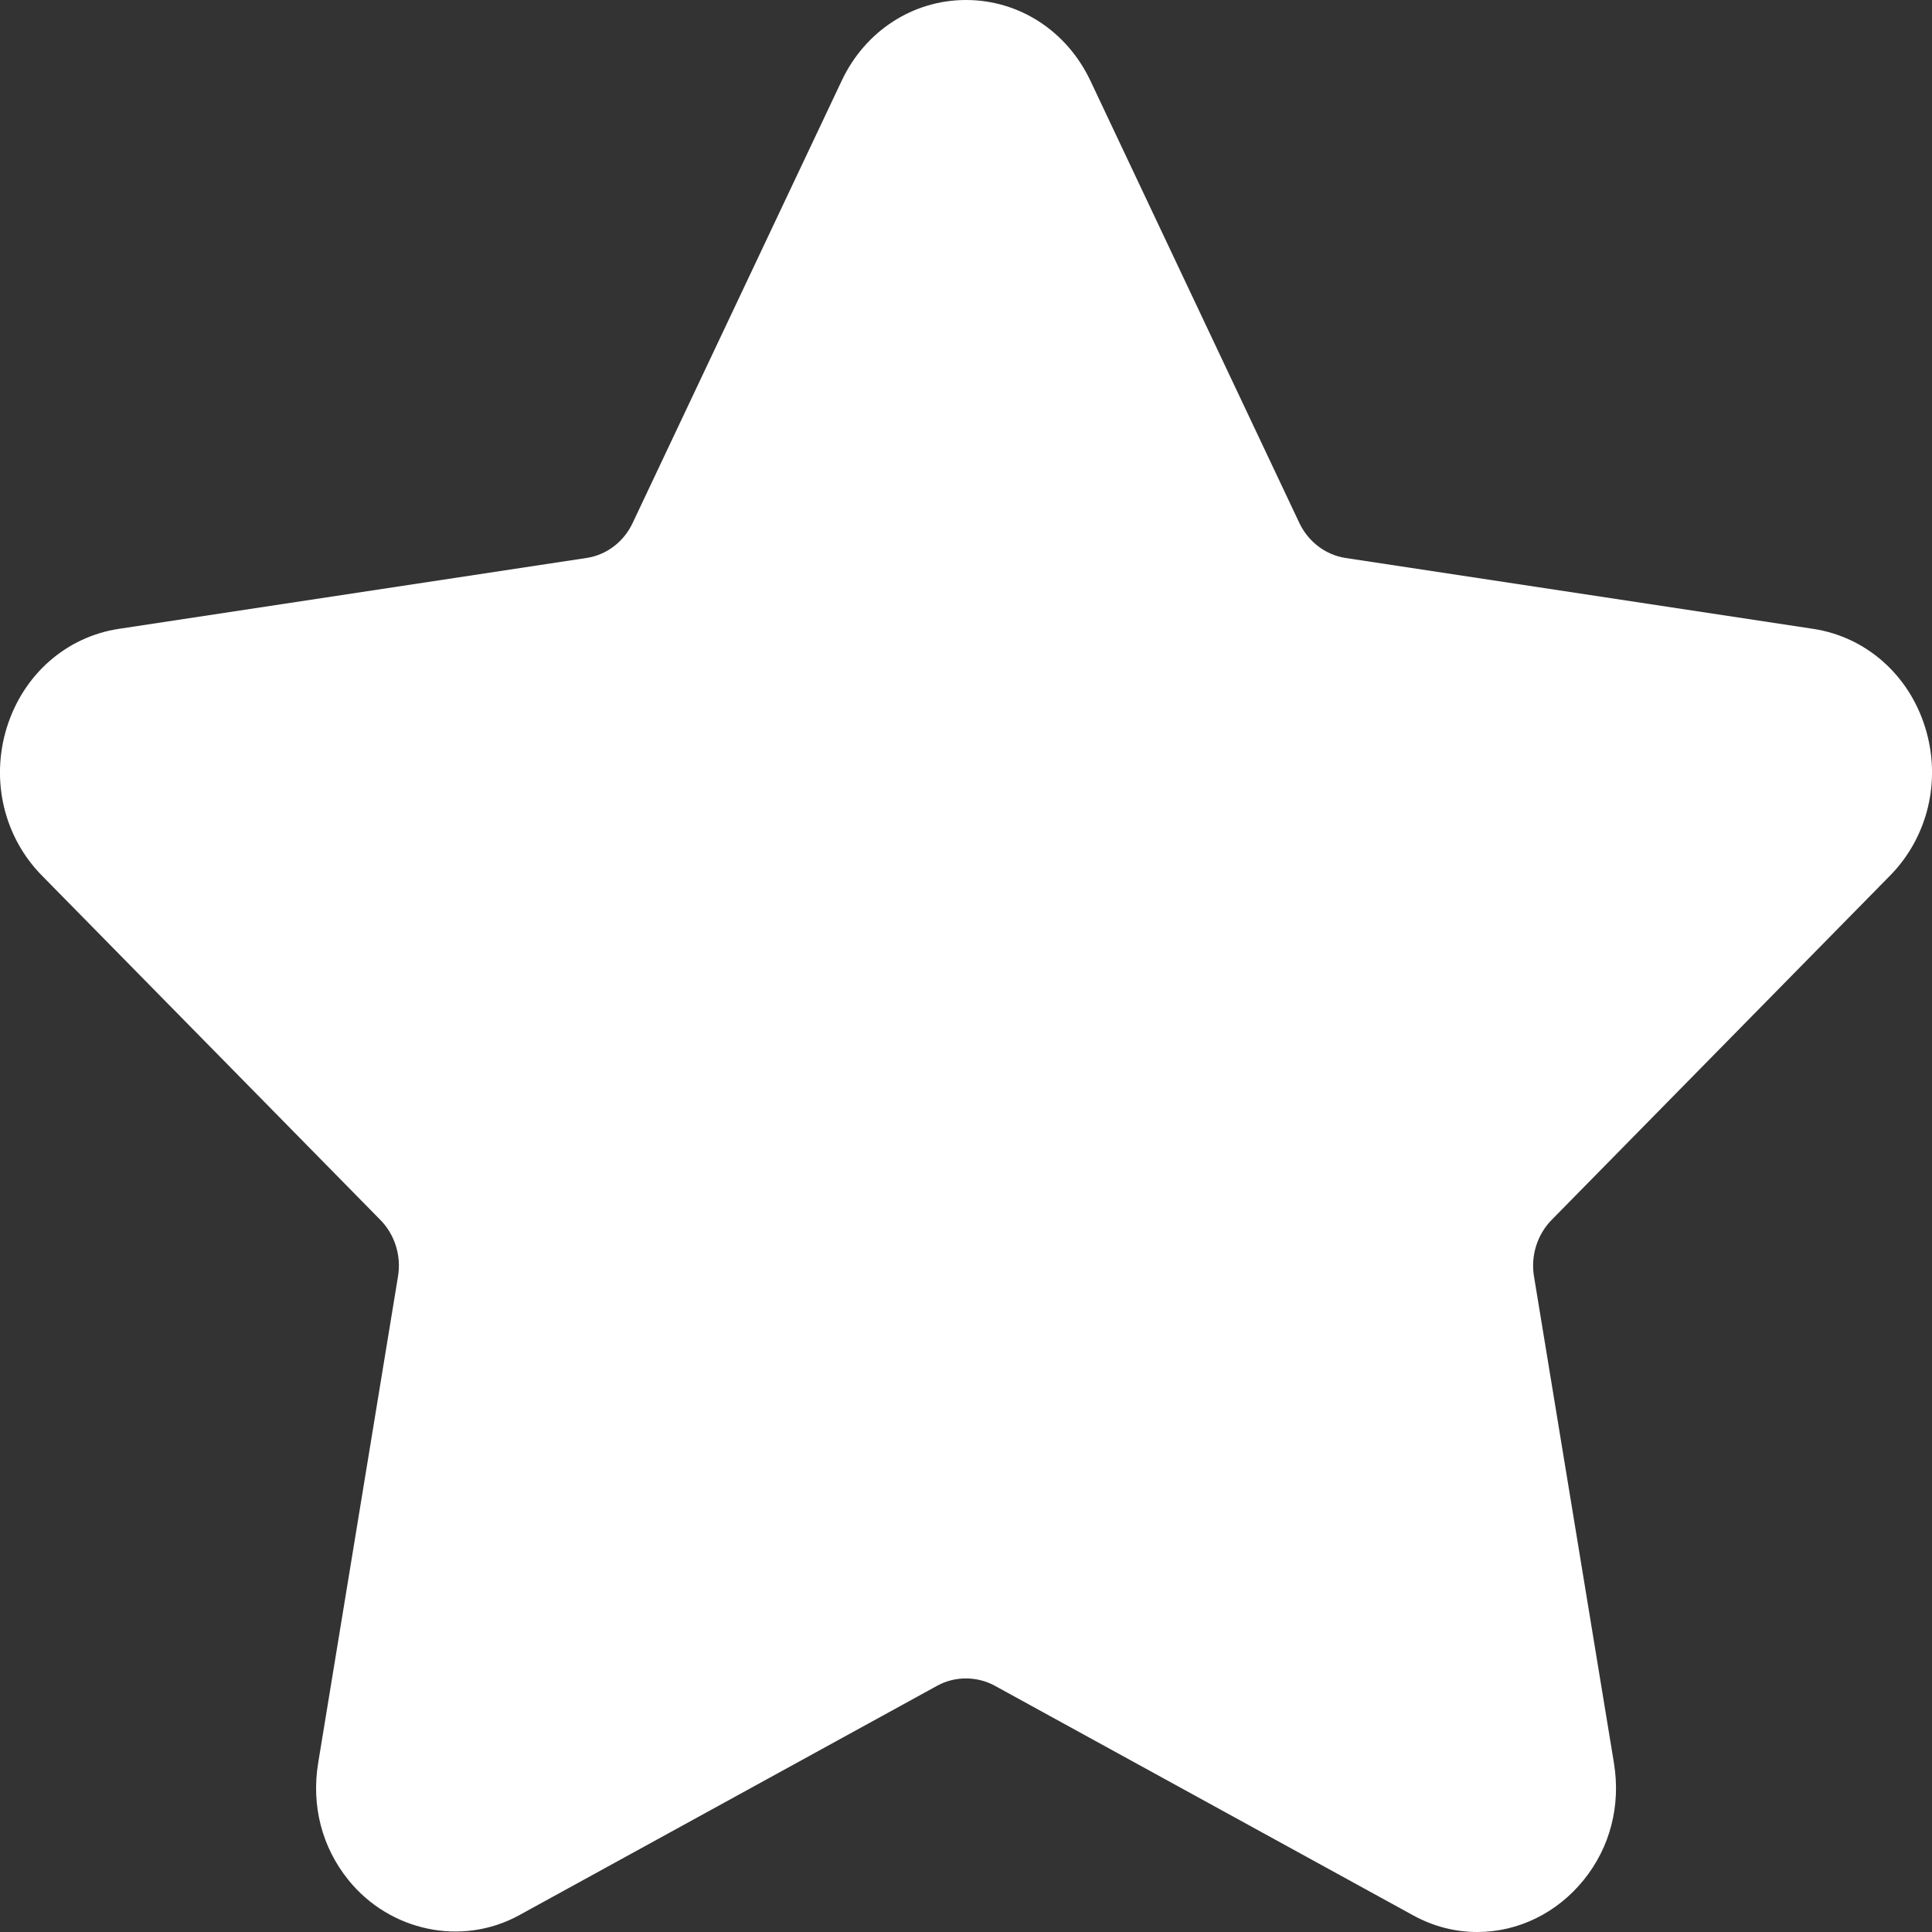 <svg width="20" height="20" viewBox="0 0 20 20" fill="none" xmlns="http://www.w3.org/2000/svg">
<rect x="0" y="0" width="20" height="20" fill="#333333" stroke="none"/>
<path d="M19.566 9.064C19.96 8.663 20.099 8.075 19.929 7.529C19.759 6.983 19.315 6.593 18.771 6.51L13.928 5.776C13.722 5.744 13.544 5.609 13.451 5.414L11.287 0.834C11.043 0.32 10.55 0 10 0C9.451 0 8.957 0.32 8.714 0.834L6.549 5.414C6.457 5.61 6.278 5.745 6.072 5.776L1.229 6.51C0.685 6.593 0.241 6.983 0.071 7.53C-0.099 8.076 0.04 8.664 0.434 9.064L3.938 12.629C4.087 12.781 4.156 13 4.12 13.214L3.294 18.248C3.221 18.691 3.332 19.122 3.607 19.462C4.034 19.991 4.779 20.153 5.375 19.826L9.705 17.449C9.886 17.35 10.114 17.351 10.295 17.449L14.626 19.826C14.837 19.942 15.061 20 15.293 20C15.717 20 16.118 19.803 16.394 19.462C16.669 19.122 16.78 18.69 16.707 18.248L15.88 13.214C15.844 13 15.913 12.781 16.062 12.629L19.566 9.064Z" fill="white"/>
</svg>
